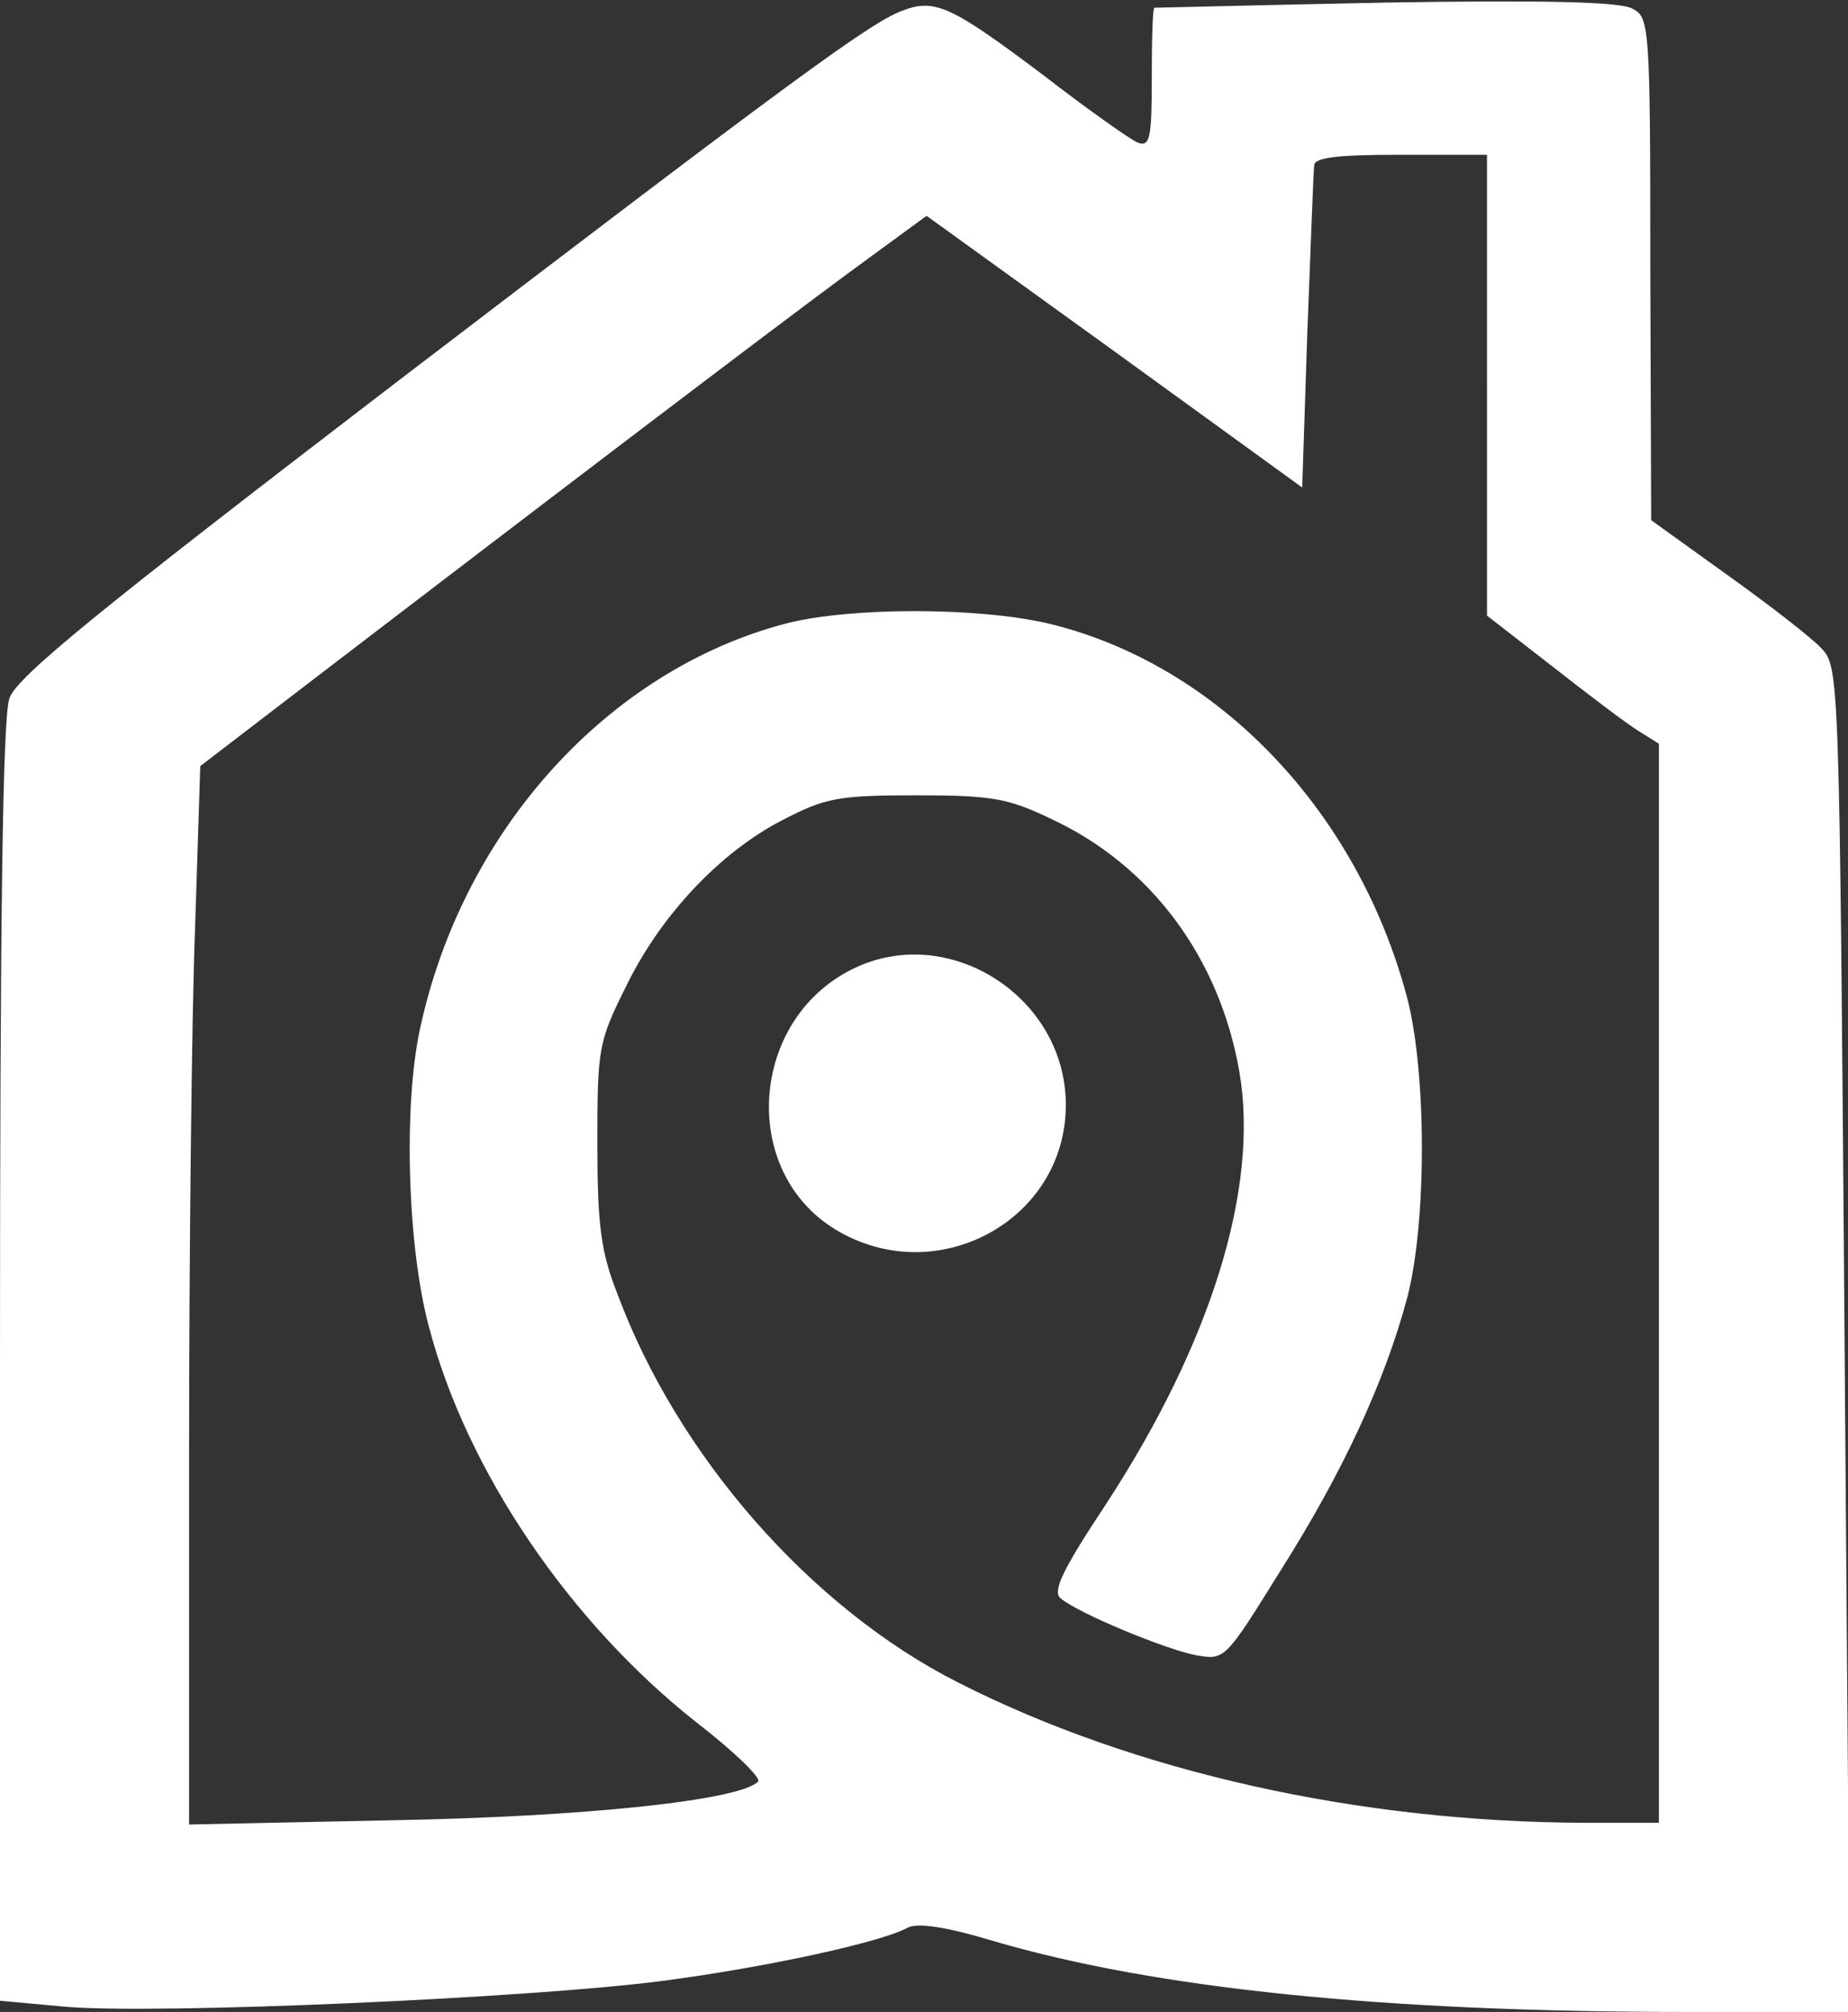 <svg xmlns="http://www.w3.org/2000/svg" width="215pt" height="234pt" viewBox="0 0 215 234" preserveAspectRatio="xMidYMid meet"><rect x="0" y="0" width="215" height="234" fill="#333333" stroke="none"/><g transform="translate(0,234) scale(0.1,-0.1)" fill="#ffffff" stroke="none"><path d="M1051 2328 c-37 -13 -123 -76 -593 -435 -346 -265 -438 -340 -447 -365 -8 -21 -11 -262 -11 -773 l0 -742 77 -7 c106 -9 539 10 693 30 122 16 255 45 286 62 11 6 45 1 98 -15 190 -56 455 -83 809 -83 l189 0 -6 782 c-6 774 -6 782 -27 804 -11 12 -60 50 -109 85 l-89 64 -1 292 c0 285 -1 293 -21 303 -14 8 -103 10 -287 7 -147 -3 -268 -6 -269 -6 -2 -1 -3 -37 -3 -82 0 -69 -2 -80 -16 -75 -8 3 -59 39 -112 80 -104 78 -124 88 -161 74z m679 -436 l0 -268 76 -59 c42 -33 87 -67 100 -75 l24 -15 0 -627 0 -628 -87 0 c-263 1 -523 59 -728 163 -172 87 -327 264 -397 453 -19 48 -23 80 -23 174 0 110 1 118 33 182 40 83 110 157 182 194 50 26 65 29 155 29 88 0 107 -3 157 -27 117 -54 197 -162 220 -295 23 -135 -33 -315 -155 -502 -51 -77 -63 -102 -53 -110 20 -17 121 -59 157 -66 34 -6 34 -6 98 97 73 115 122 221 148 318 23 87 23 262 0 350 -58 218 -221 388 -418 435 -83 19 -229 19 -304 0 -207 -54 -376 -240 -426 -470 -20 -90 -15 -255 10 -348 44 -168 164 -344 311 -460 44 -34 76 -65 72 -69 -21 -22 -203 -41 -424 -45 l-238 -5 0 428 c0 236 3 513 7 616 l6 187 154 118 c387 296 562 428 624 473 l67 49 219 -158 218 -158 6 181 c4 100 7 187 8 194 1 9 28 12 101 12 l100 0 0 -268z" fill="#ffffff"></path><path d="M992 1213 c-120 -59 -132 -235 -20 -303 117 -71 268 10 268 145 0 126 -137 213 -248 158z" fill="#ffffff"></path></g></svg>